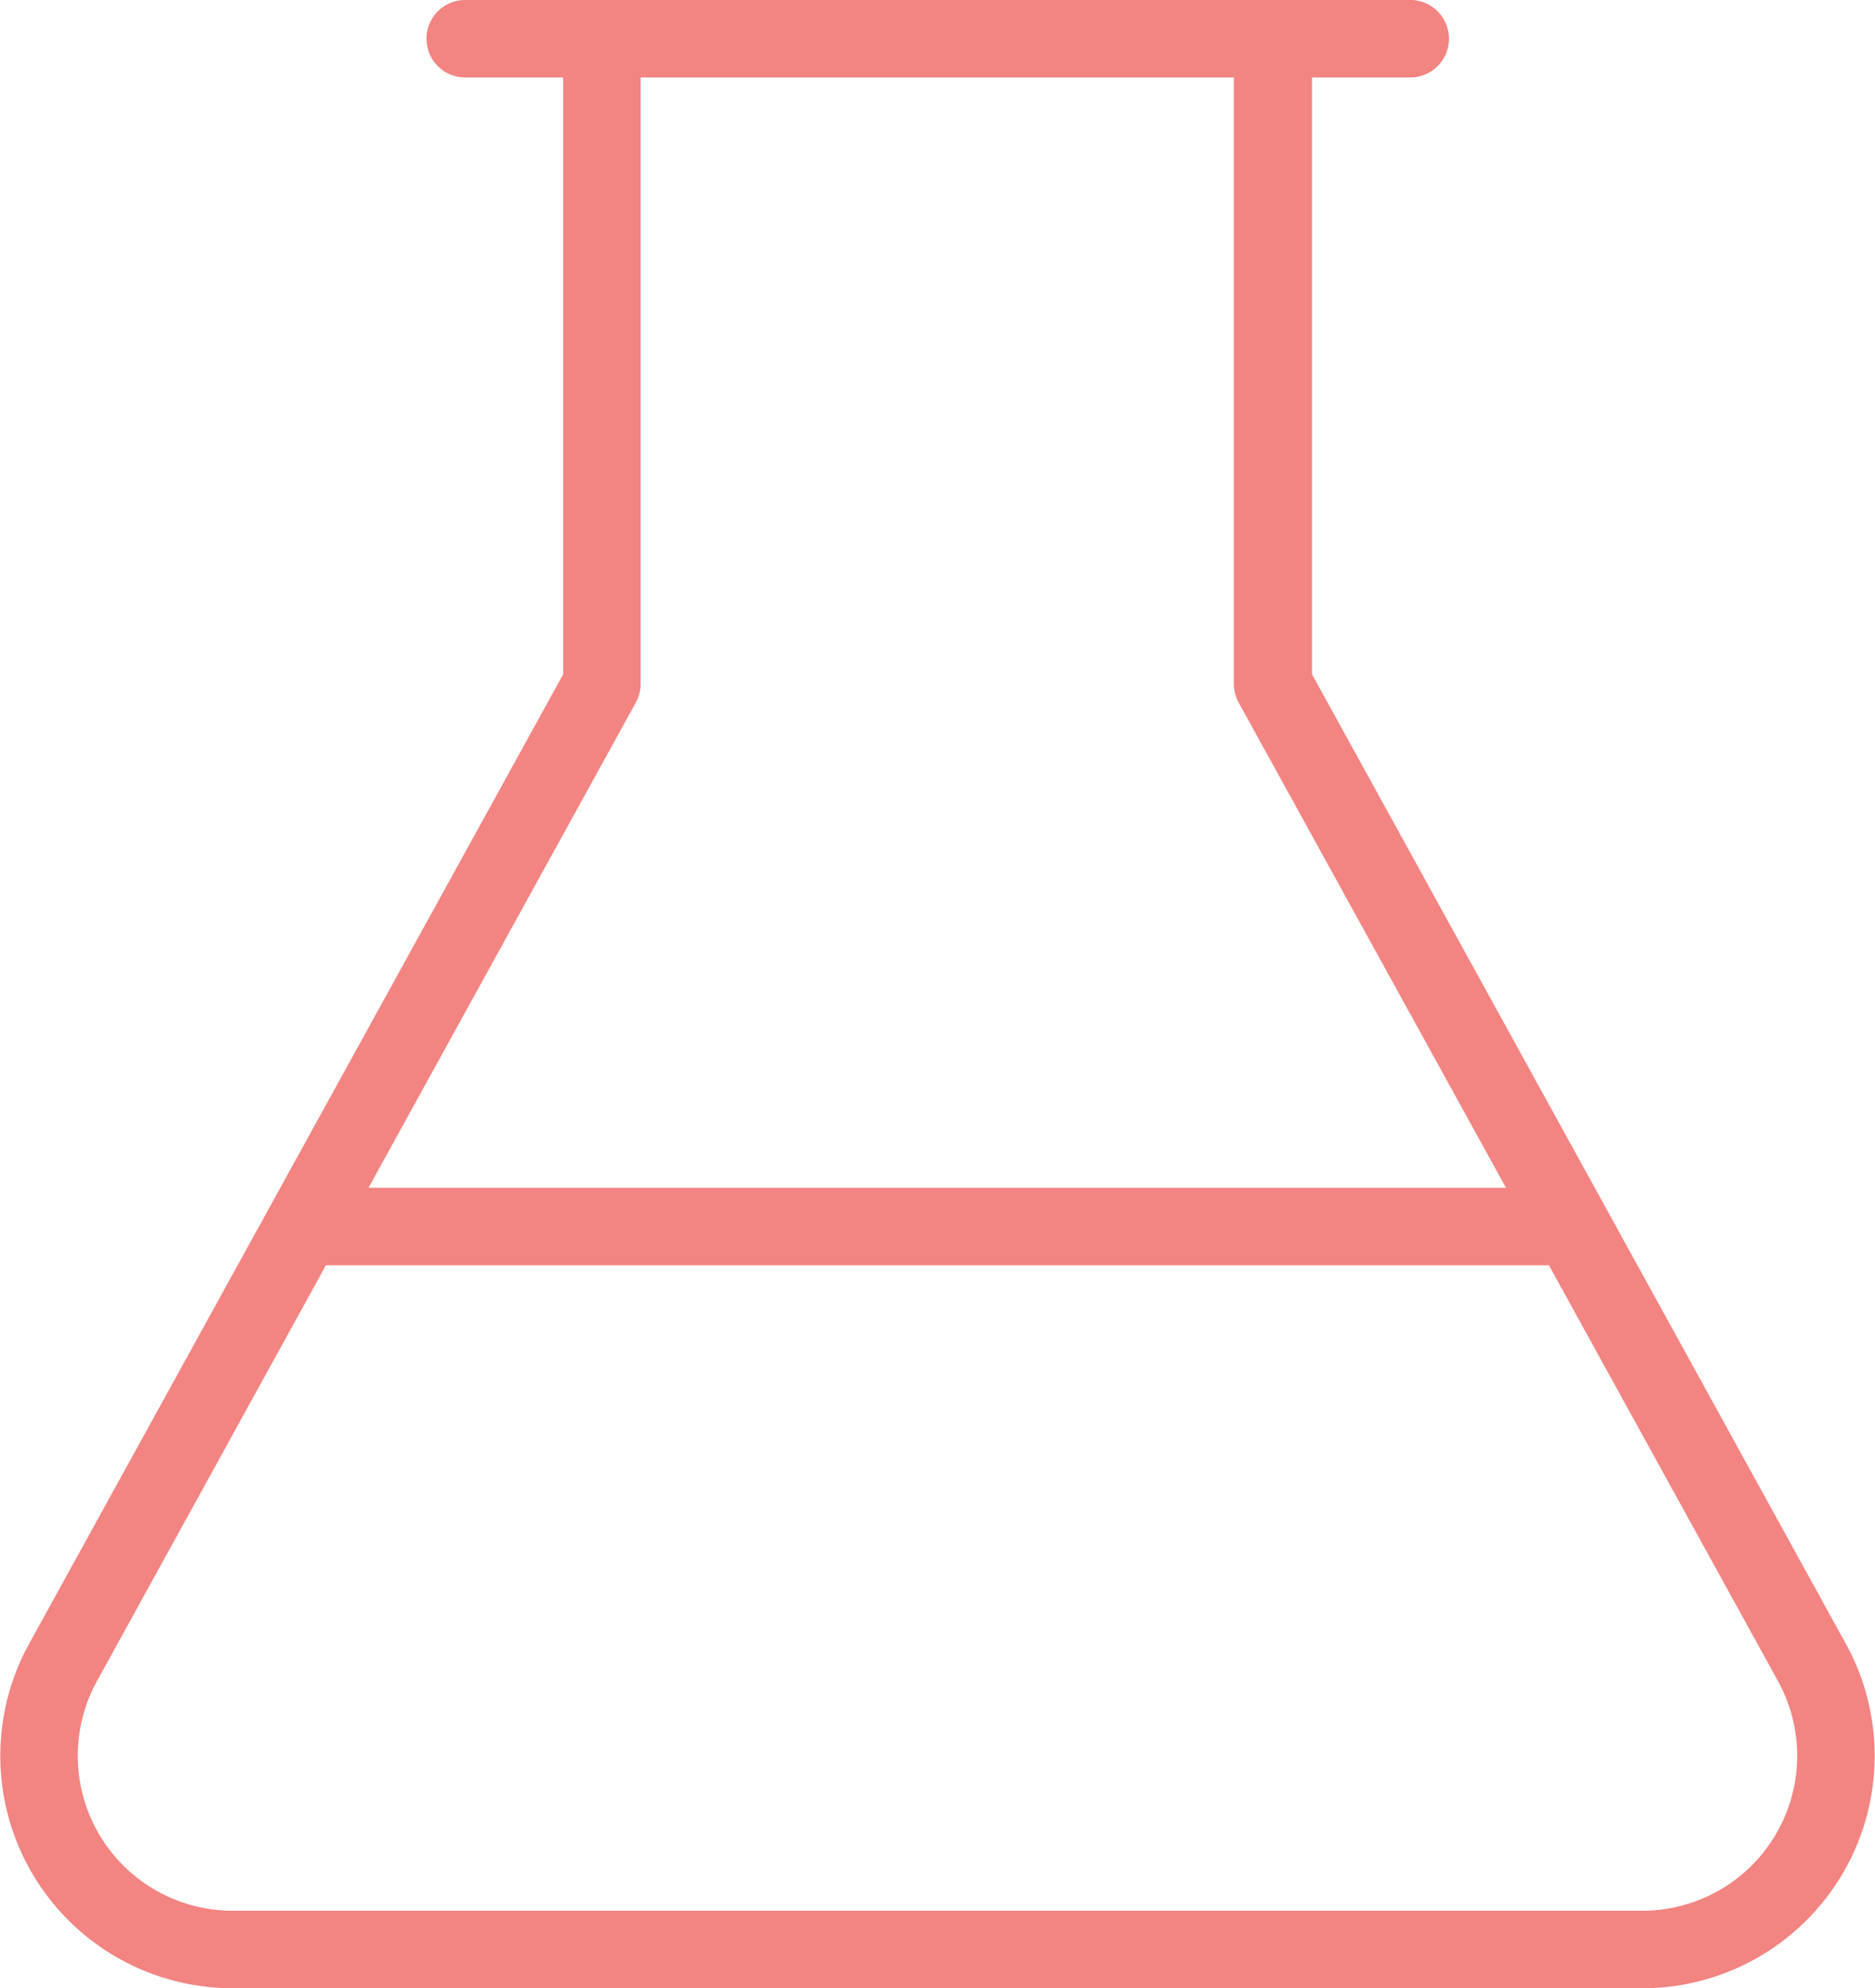 <svg xmlns="http://www.w3.org/2000/svg" width="37.318" height="39.562" viewBox="0 0 37.318 39.562">
  <path id="Path_3711" data-name="Path 3711" d="M575.943,80.295a4.624,4.624,0,0,1-4.05-6.855L582.522,54.15V42.274H580.6a.771.771,0,1,1,0-1.541h18.753a.771.771,0,1,1,0,1.541h-1.927V54.15L608.05,73.439A4.624,4.624,0,0,1,604,80.295Zm-2.7-6.112a3.083,3.083,0,0,0,2.7,4.57H604a3.083,3.083,0,0,0,2.7-4.57l-4.559-8.274H577.8Zm10.82-19.834a.773.773,0,0,1-.1.372l-5.316,9.647h22.64l-5.316-9.647a.771.771,0,0,1-.1-.372V42.274H584.063Z" transform="translate(-571.313 -40.733)" fill="#f28482" fill-rule="evenodd"/>
</svg>
